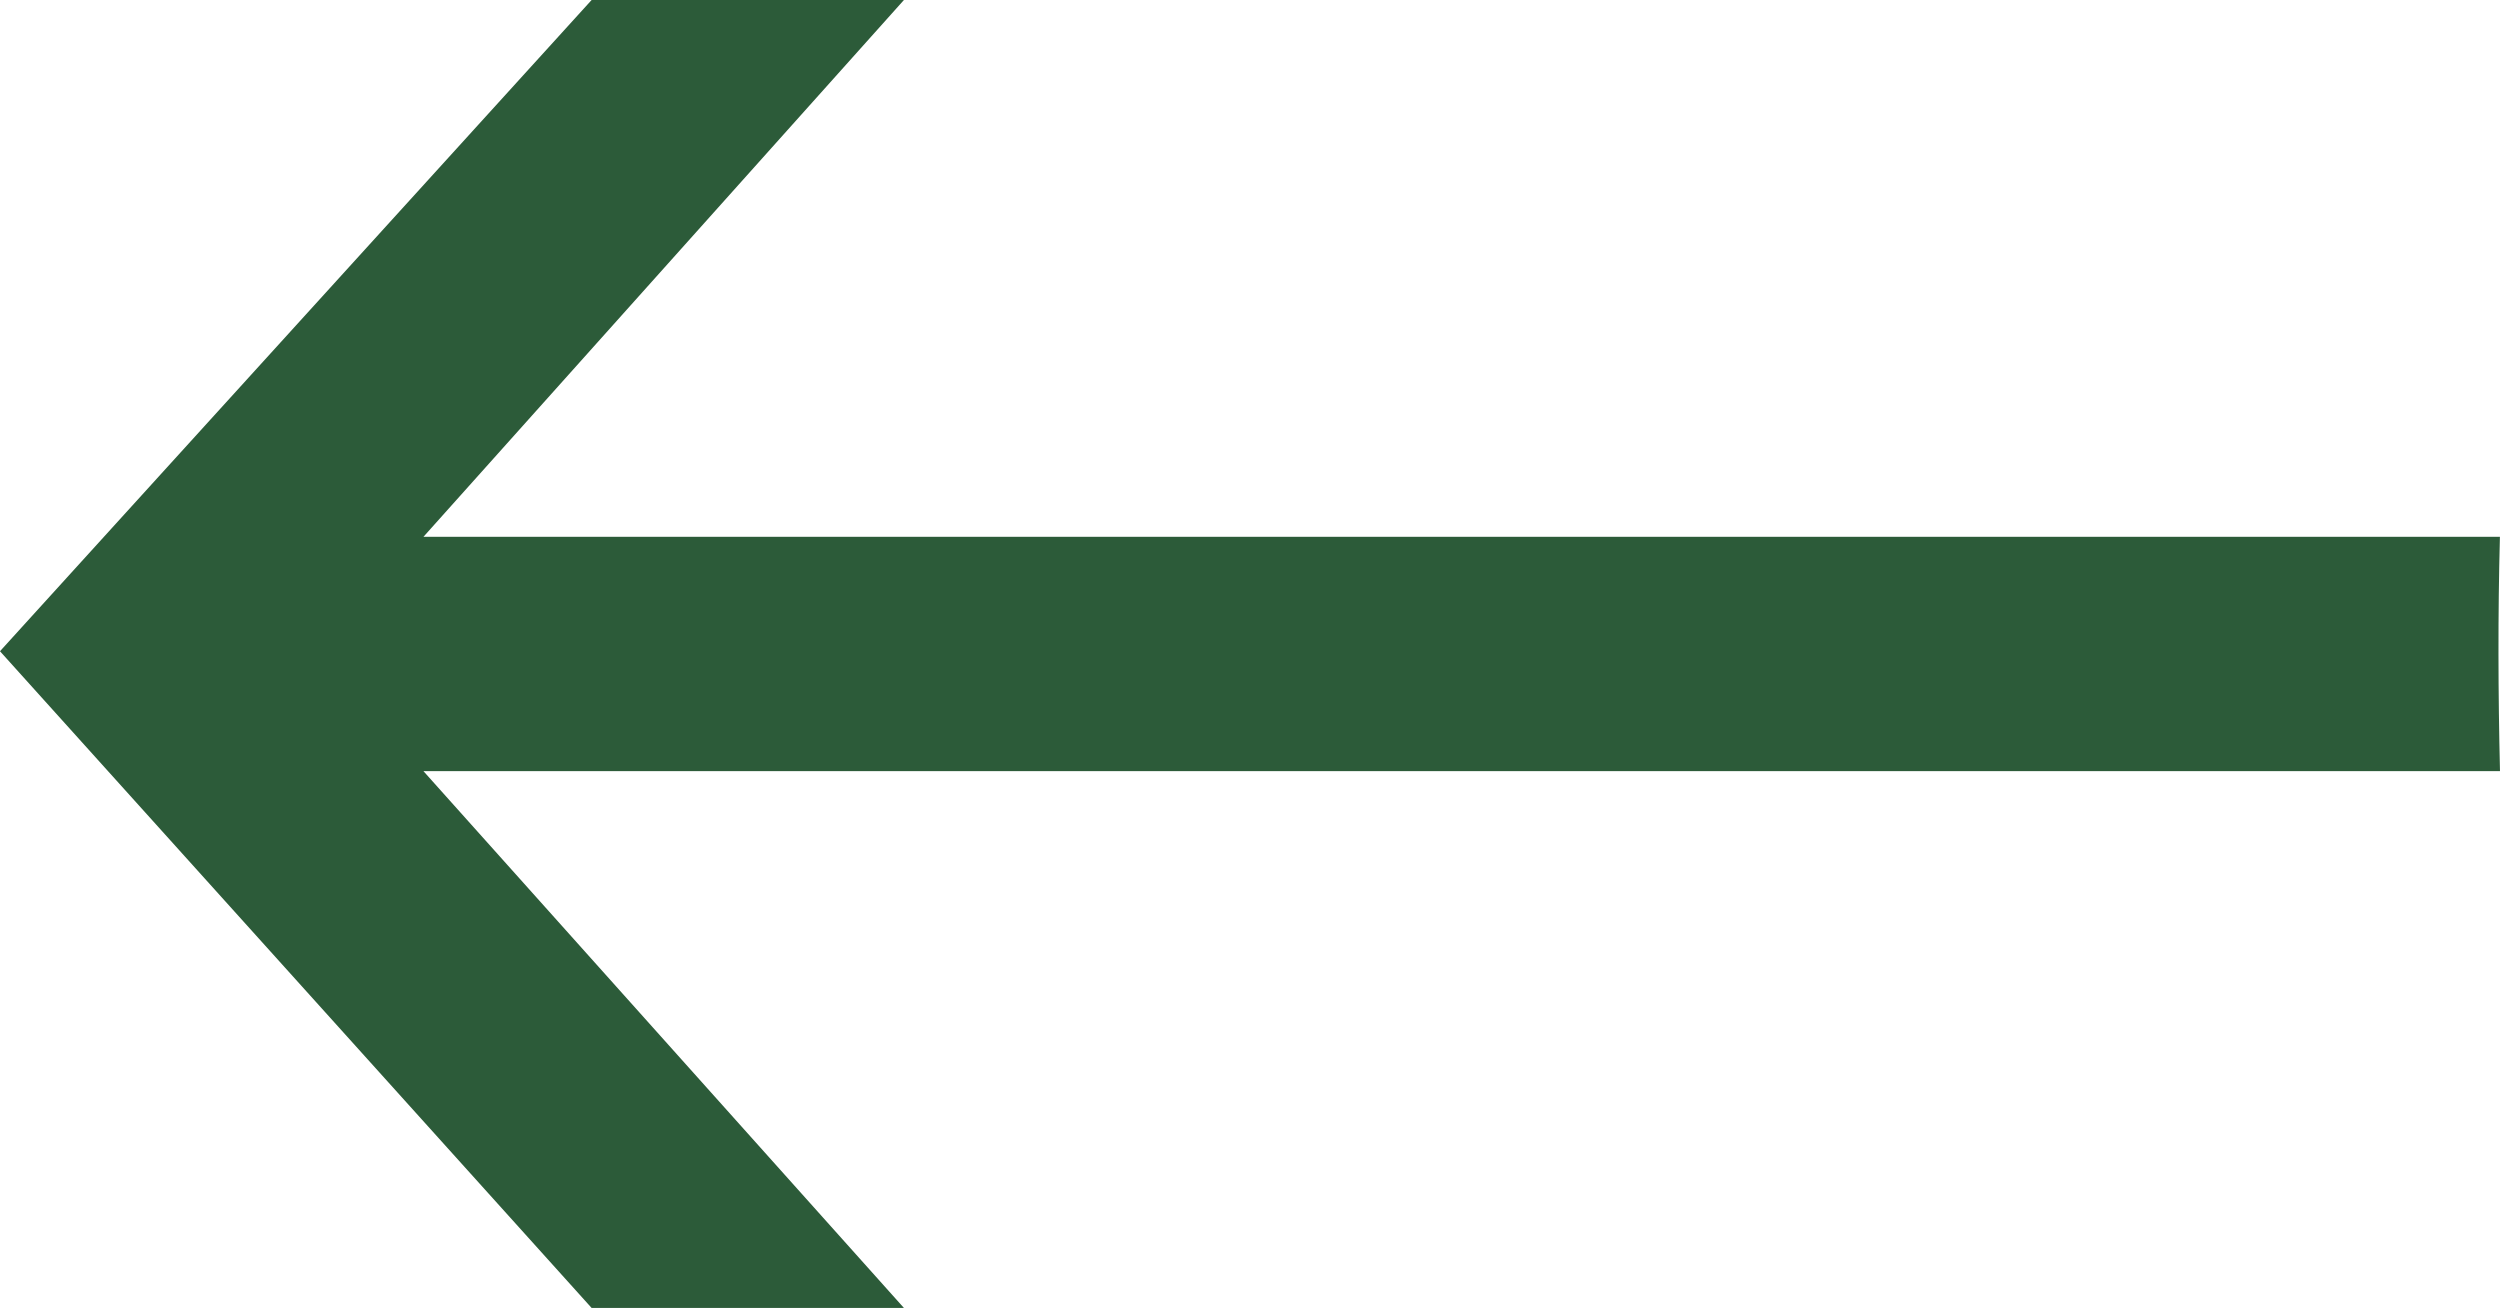 <?xml version="1.0" encoding="utf-8"?>
<!-- Generator: Adobe Illustrator 16.0.0, SVG Export Plug-In . SVG Version: 6.00 Build 0)  -->
<!DOCTYPE svg PUBLIC "-//W3C//DTD SVG 1.1//EN" "http://www.w3.org/Graphics/SVG/1.1/DTD/svg11.dtd">
<svg version="1.1" id="图层_1" xmlns="http://www.w3.org/2000/svg" xmlns:xlink="http://www.w3.org/1999/xlink" x="0px" y="0px"
	 width="145.005px" height="75.863px" viewBox="42.408 62.068 145.005 75.863"
	 enable-background="new 42.408 62.068 145.005 75.863" xml:space="preserve">
<path fill="#2C5B39" d="M76.723,62.068h18.115l-27.87,31.137h120.44c-0.12,4.525-0.104,9.058,0.004,13.59H66.968l27.87,31.137
	H76.723L42.407,99.841L76.723,62.068z"/>
</svg>
